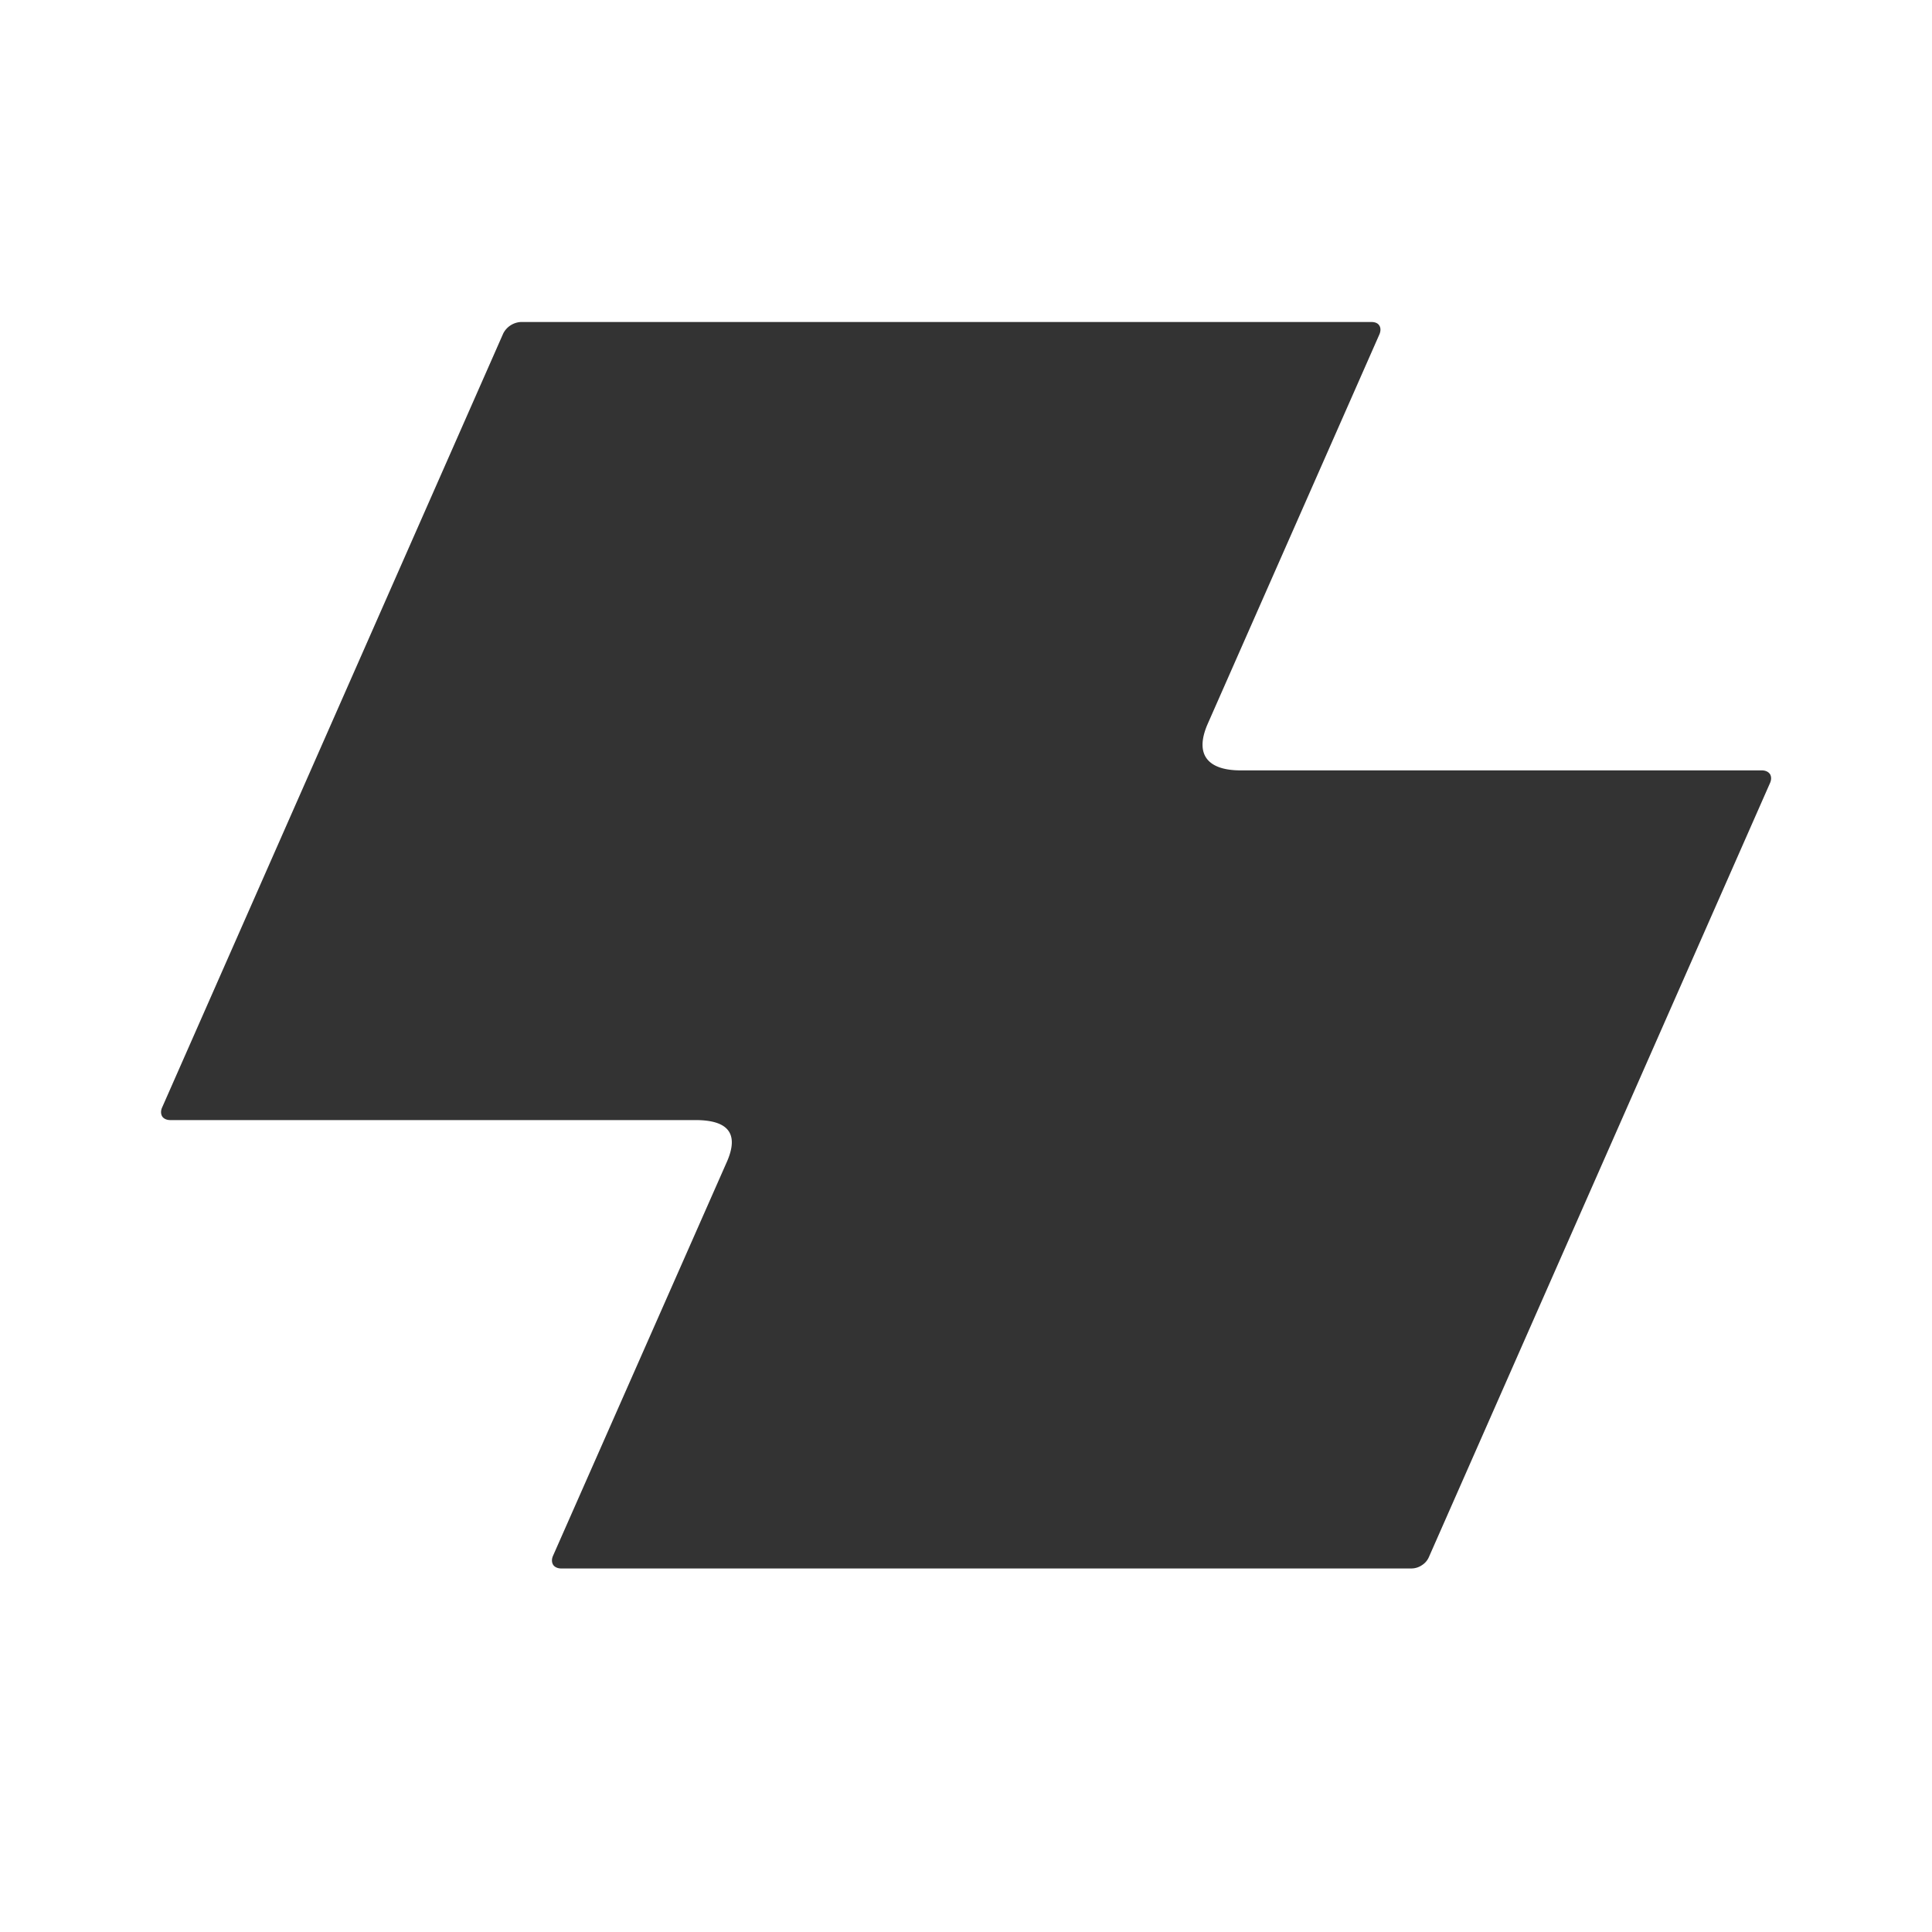 <svg width="24" height="24" viewBox="0 0 24 24" xmlns="http://www.w3.org/2000/svg">
    <g fill="none" fill-rule="evenodd">
        <path fill="none" d="M0 0h24v24H0z"/>
        <path d="M21.986 9.615c-.018-.027-.054-.045-.1-.045h-6.474c-.409 0-.577-.196-.409-.579l2.132-4.836c.018-.041.018-.082 0-.11-.018-.031-.054-.045-.1-.045H6.47a.262.262 0 0 0-.218.141l-4.237 9.614c-.019.04-.019.082 0 .114.018.027.054.045.1.045h6.524c.386 0 .56.15.382.538l-2.15 4.872c-.019.041-.019.082 0 .114.017.027.054.046.1.046h10.565a.234.234 0 0 0 .128-.041.224.224 0 0 0 .086-.1l4.237-9.614c.019-.041.019-.082 0-.114z" fill="#333" fill-rule="nonzero"/>
    </g>
</svg>
